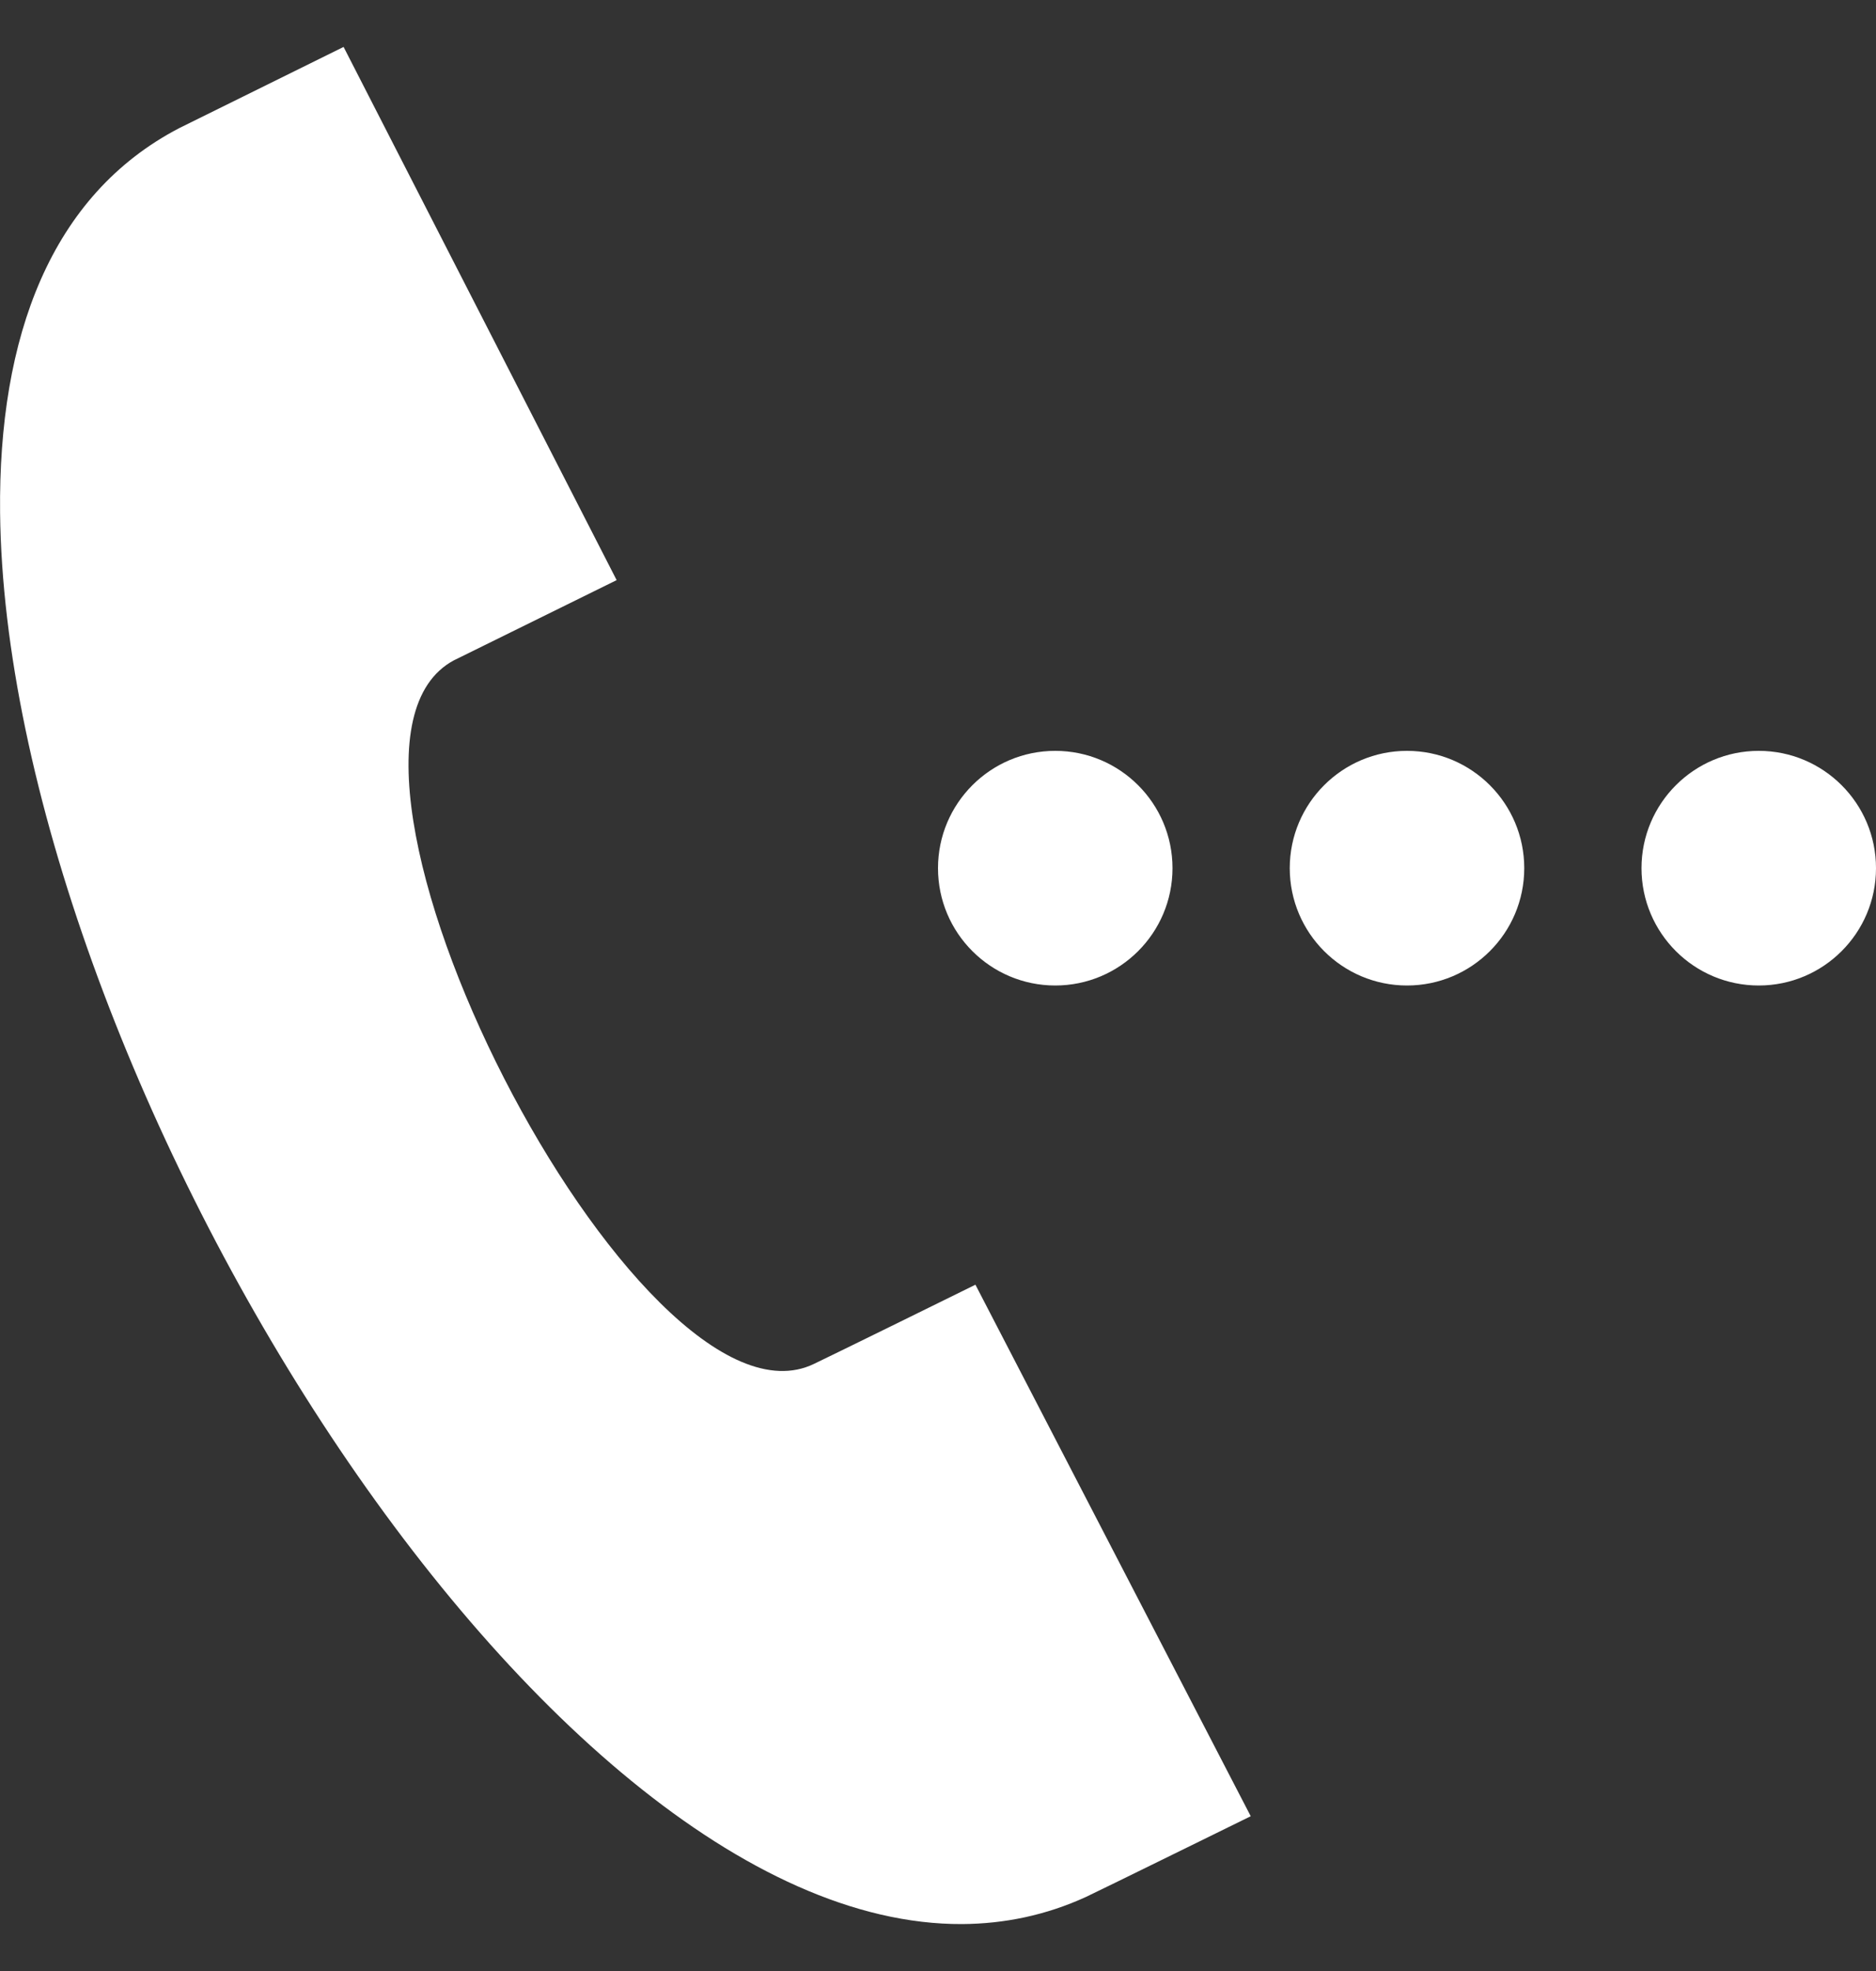 <svg width="20" height="21" viewBox="0 0 20 21" fill="none" xmlns="http://www.w3.org/2000/svg">
<rect x="0" y="0" width="20" height="21" fill="#333333" stroke="none"/>
<g clip-path="url(#clip0_3710_722)">
<path fill-rule="evenodd" clip-rule="evenodd" d="M13.334 19.351L10.399 13.688C10.393 13.692 8.754 14.497 8.679 14.531C6.813 15.436 3.014 8.014 4.838 7.036L6.574 6.181L3.663 0.5L1.909 1.366C0.543 2.078 -0.019 3.587 0.001 5.463C0.064 11.252 5.675 20.522 10.258 20.5C10.709 20.497 11.15 20.406 11.575 20.212C11.676 20.166 13.327 19.354 13.334 19.351ZM11.25 8C11.94 8 12.5 8.56 12.5 9.25C12.5 9.94 11.94 10.5 11.25 10.5C10.56 10.5 10 9.94 10 9.25C10 8.56 10.56 8 11.25 8ZM18.75 8C19.44 8 20 8.56 20 9.25C20 9.94 19.44 10.5 18.75 10.5C18.06 10.5 17.5 9.94 17.5 9.25C17.5 8.56 18.06 8 18.75 8ZM15 8C15.69 8 16.25 8.56 16.25 9.25C16.25 9.94 15.69 10.5 15 10.5C14.31 10.5 13.75 9.94 13.75 9.25C13.75 8.56 14.31 8 15 8Z" fill="white"/>
</g>
<defs>
<clipPath id="clip0_3710_722">
<rect width="20" height="20" fill="white" transform="translate(0 0.5)"/>
</clipPath>
</defs>
</svg>
